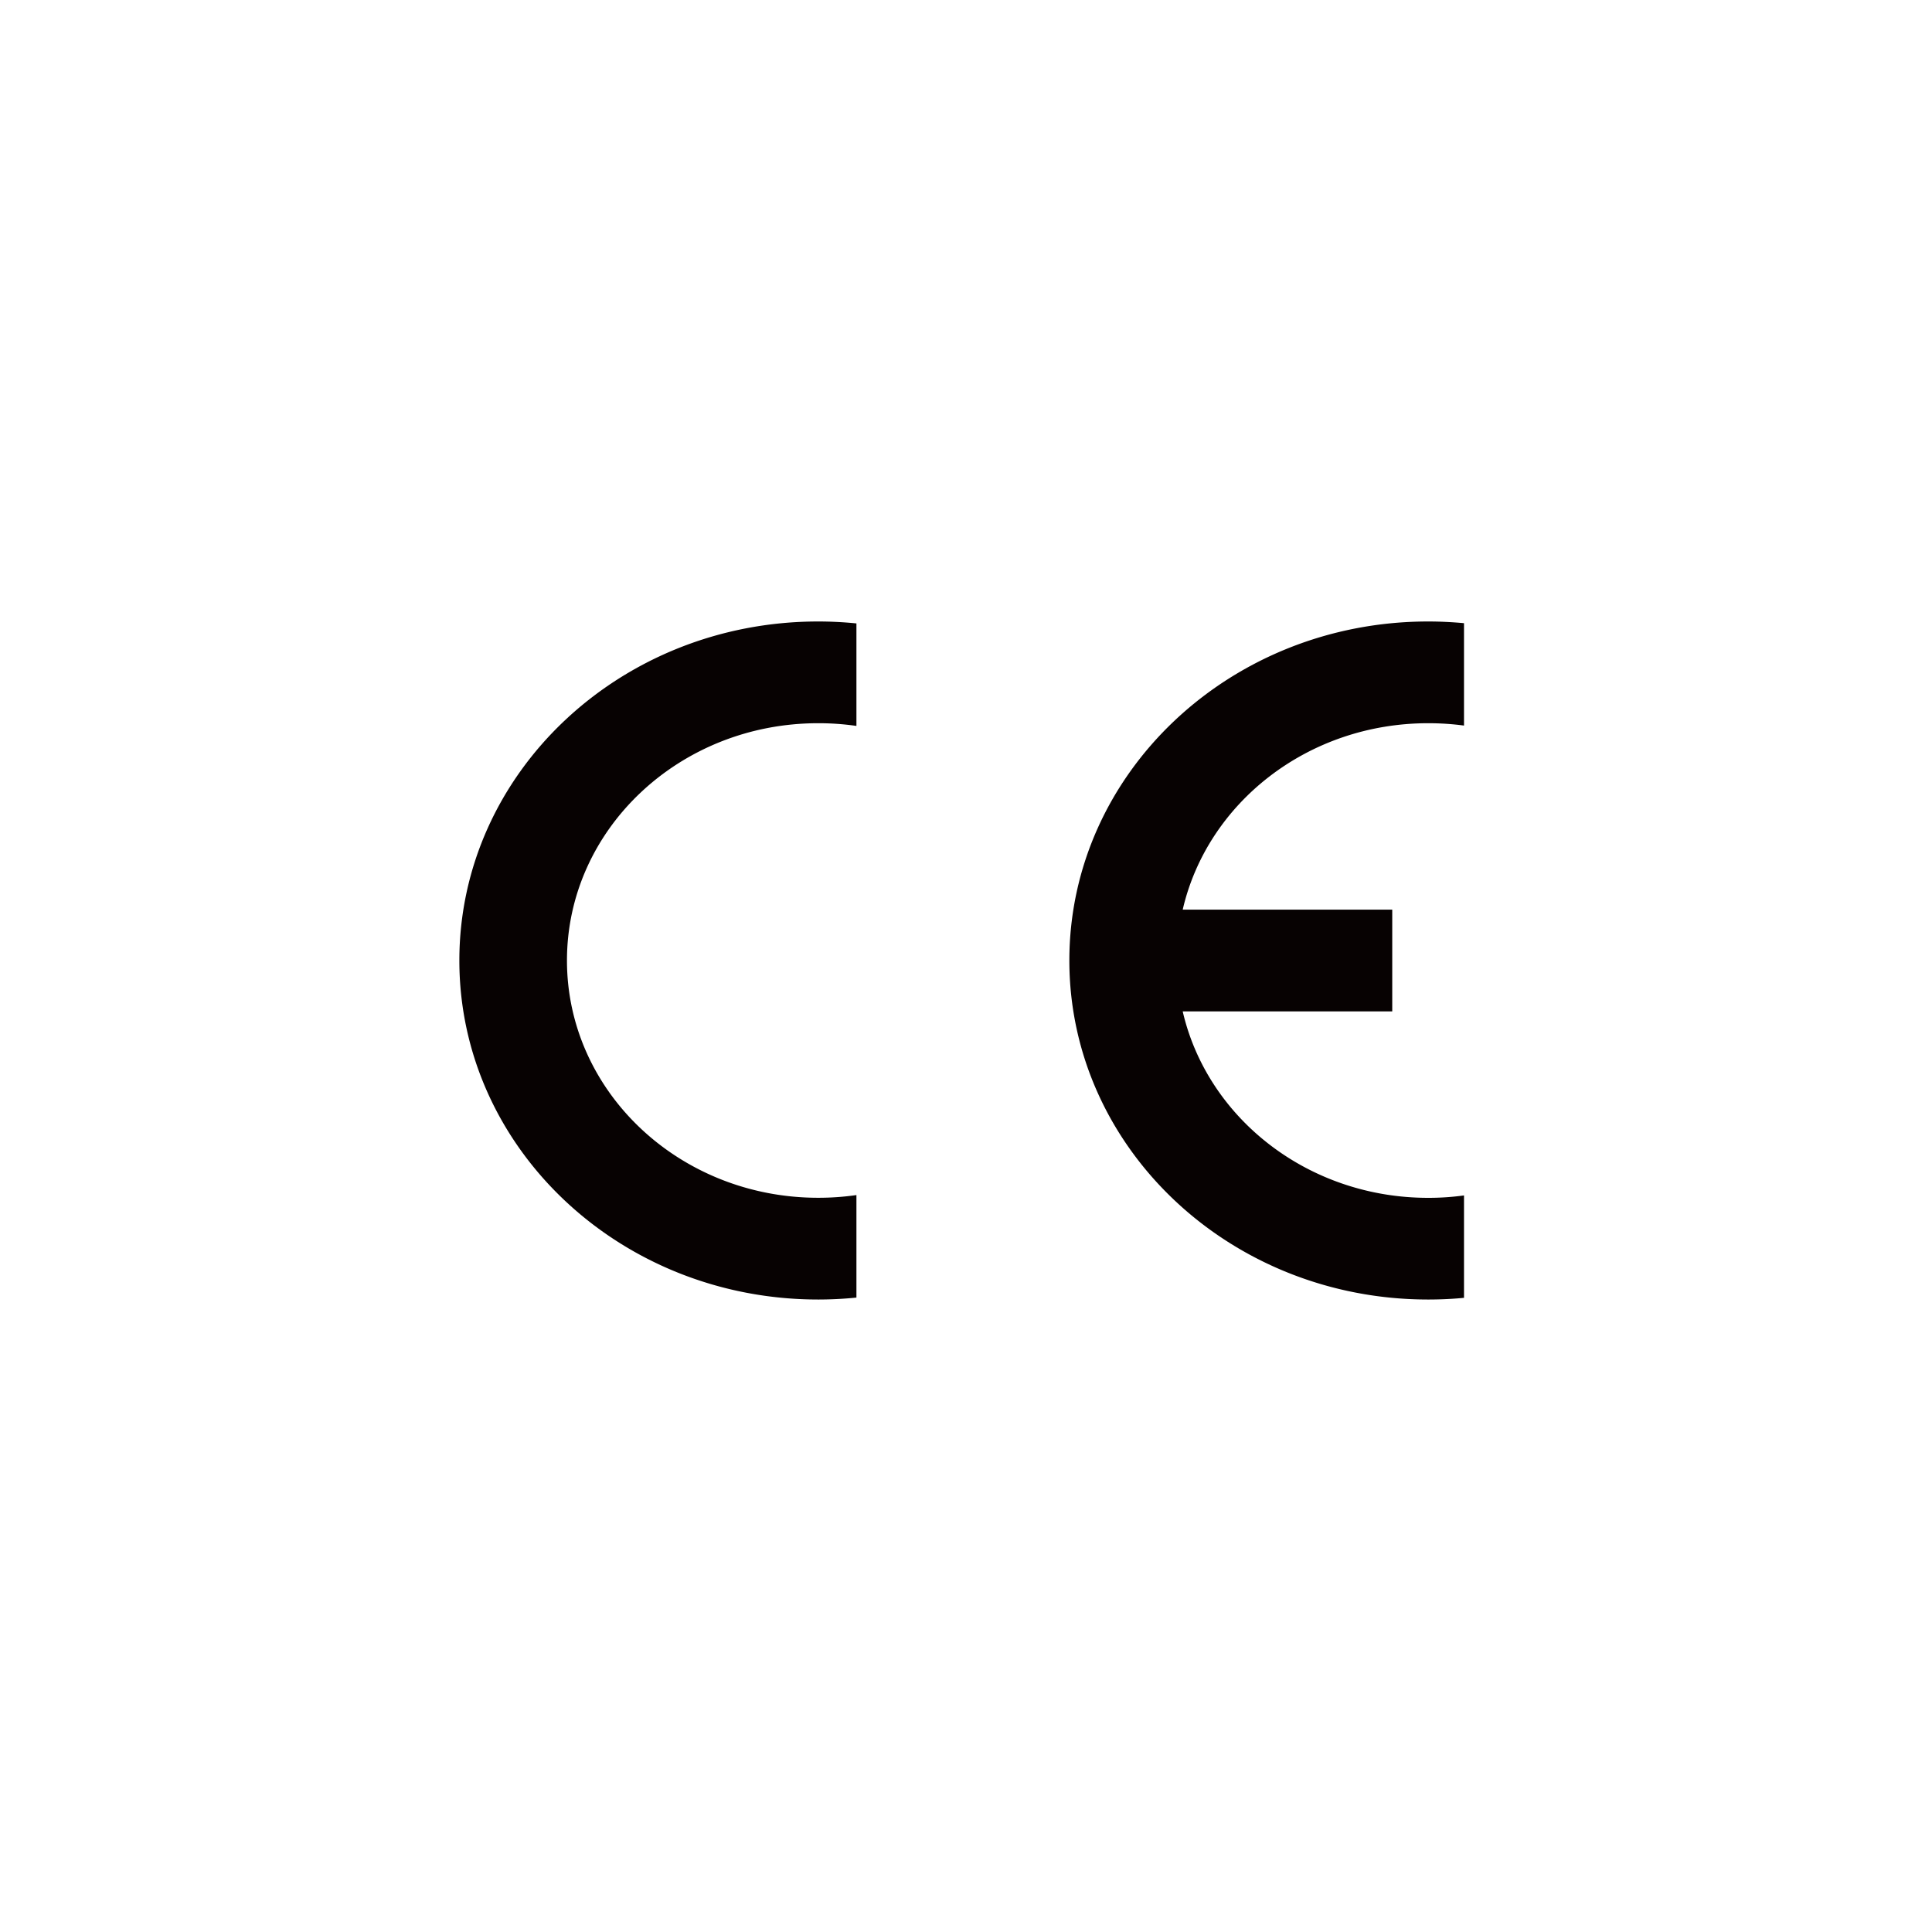 <svg xmlns="http://www.w3.org/2000/svg" xmlns:xlink="http://www.w3.org/1999/xlink" width="143" height="143" viewBox="0 0 143 143">
  <defs>
    <clipPath id="clip-path">
      <rect id="Rectangle_2076" data-name="Rectangle 2076" width="74.36" height="50.186" fill="none"/>
    </clipPath>
    <clipPath id="clip-Std2">
      <rect width="143" height="143"/>
    </clipPath>
  </defs>
  <g id="Std2" clip-path="url(#clip-Std2)">
    <g id="Group_6537" data-name="Group 6537" transform="translate(34 46)">
      <g id="Group_5902" data-name="Group 5902" transform="translate(0 0)" clip-path="url(#clip-path)">
        <path id="Path_5126" data-name="Path 5126" d="M38.774,50.061V42.482a19.283,19.283,0,0,1-2.653.178c-8.9,0-16.345-5.906-18.168-13.8H33.462v-7.53H17.953c1.822-7.9,9.258-13.8,18.168-13.8a20.012,20.012,0,0,1,2.653.174V.125C37.9.045,37.013,0,36.12,0,21.451,0,9.563,11.233,9.563,25.093S21.451,50.186,36.12,50.186c.892,0,1.775-.04,2.653-.125" transform="translate(35.587 0)" fill="#070202"/>
        <path id="Path_5127" data-name="Path 5127" d="M0,25.093c0,13.86,11.888,25.093,26.557,25.093a28.321,28.321,0,0,0,2.833-.143V42.455a19.72,19.72,0,0,1-2.833.2c-10.269,0-18.592-7.86-18.592-17.563S16.288,7.53,26.557,7.53a19.719,19.719,0,0,1,2.833.2V.143A28.32,28.32,0,0,0,26.557,0C11.888,0,0,11.233,0,25.093" transform="translate(0 0)" fill="#070202"/>
      </g>
    </g>
  </g>
</svg>
